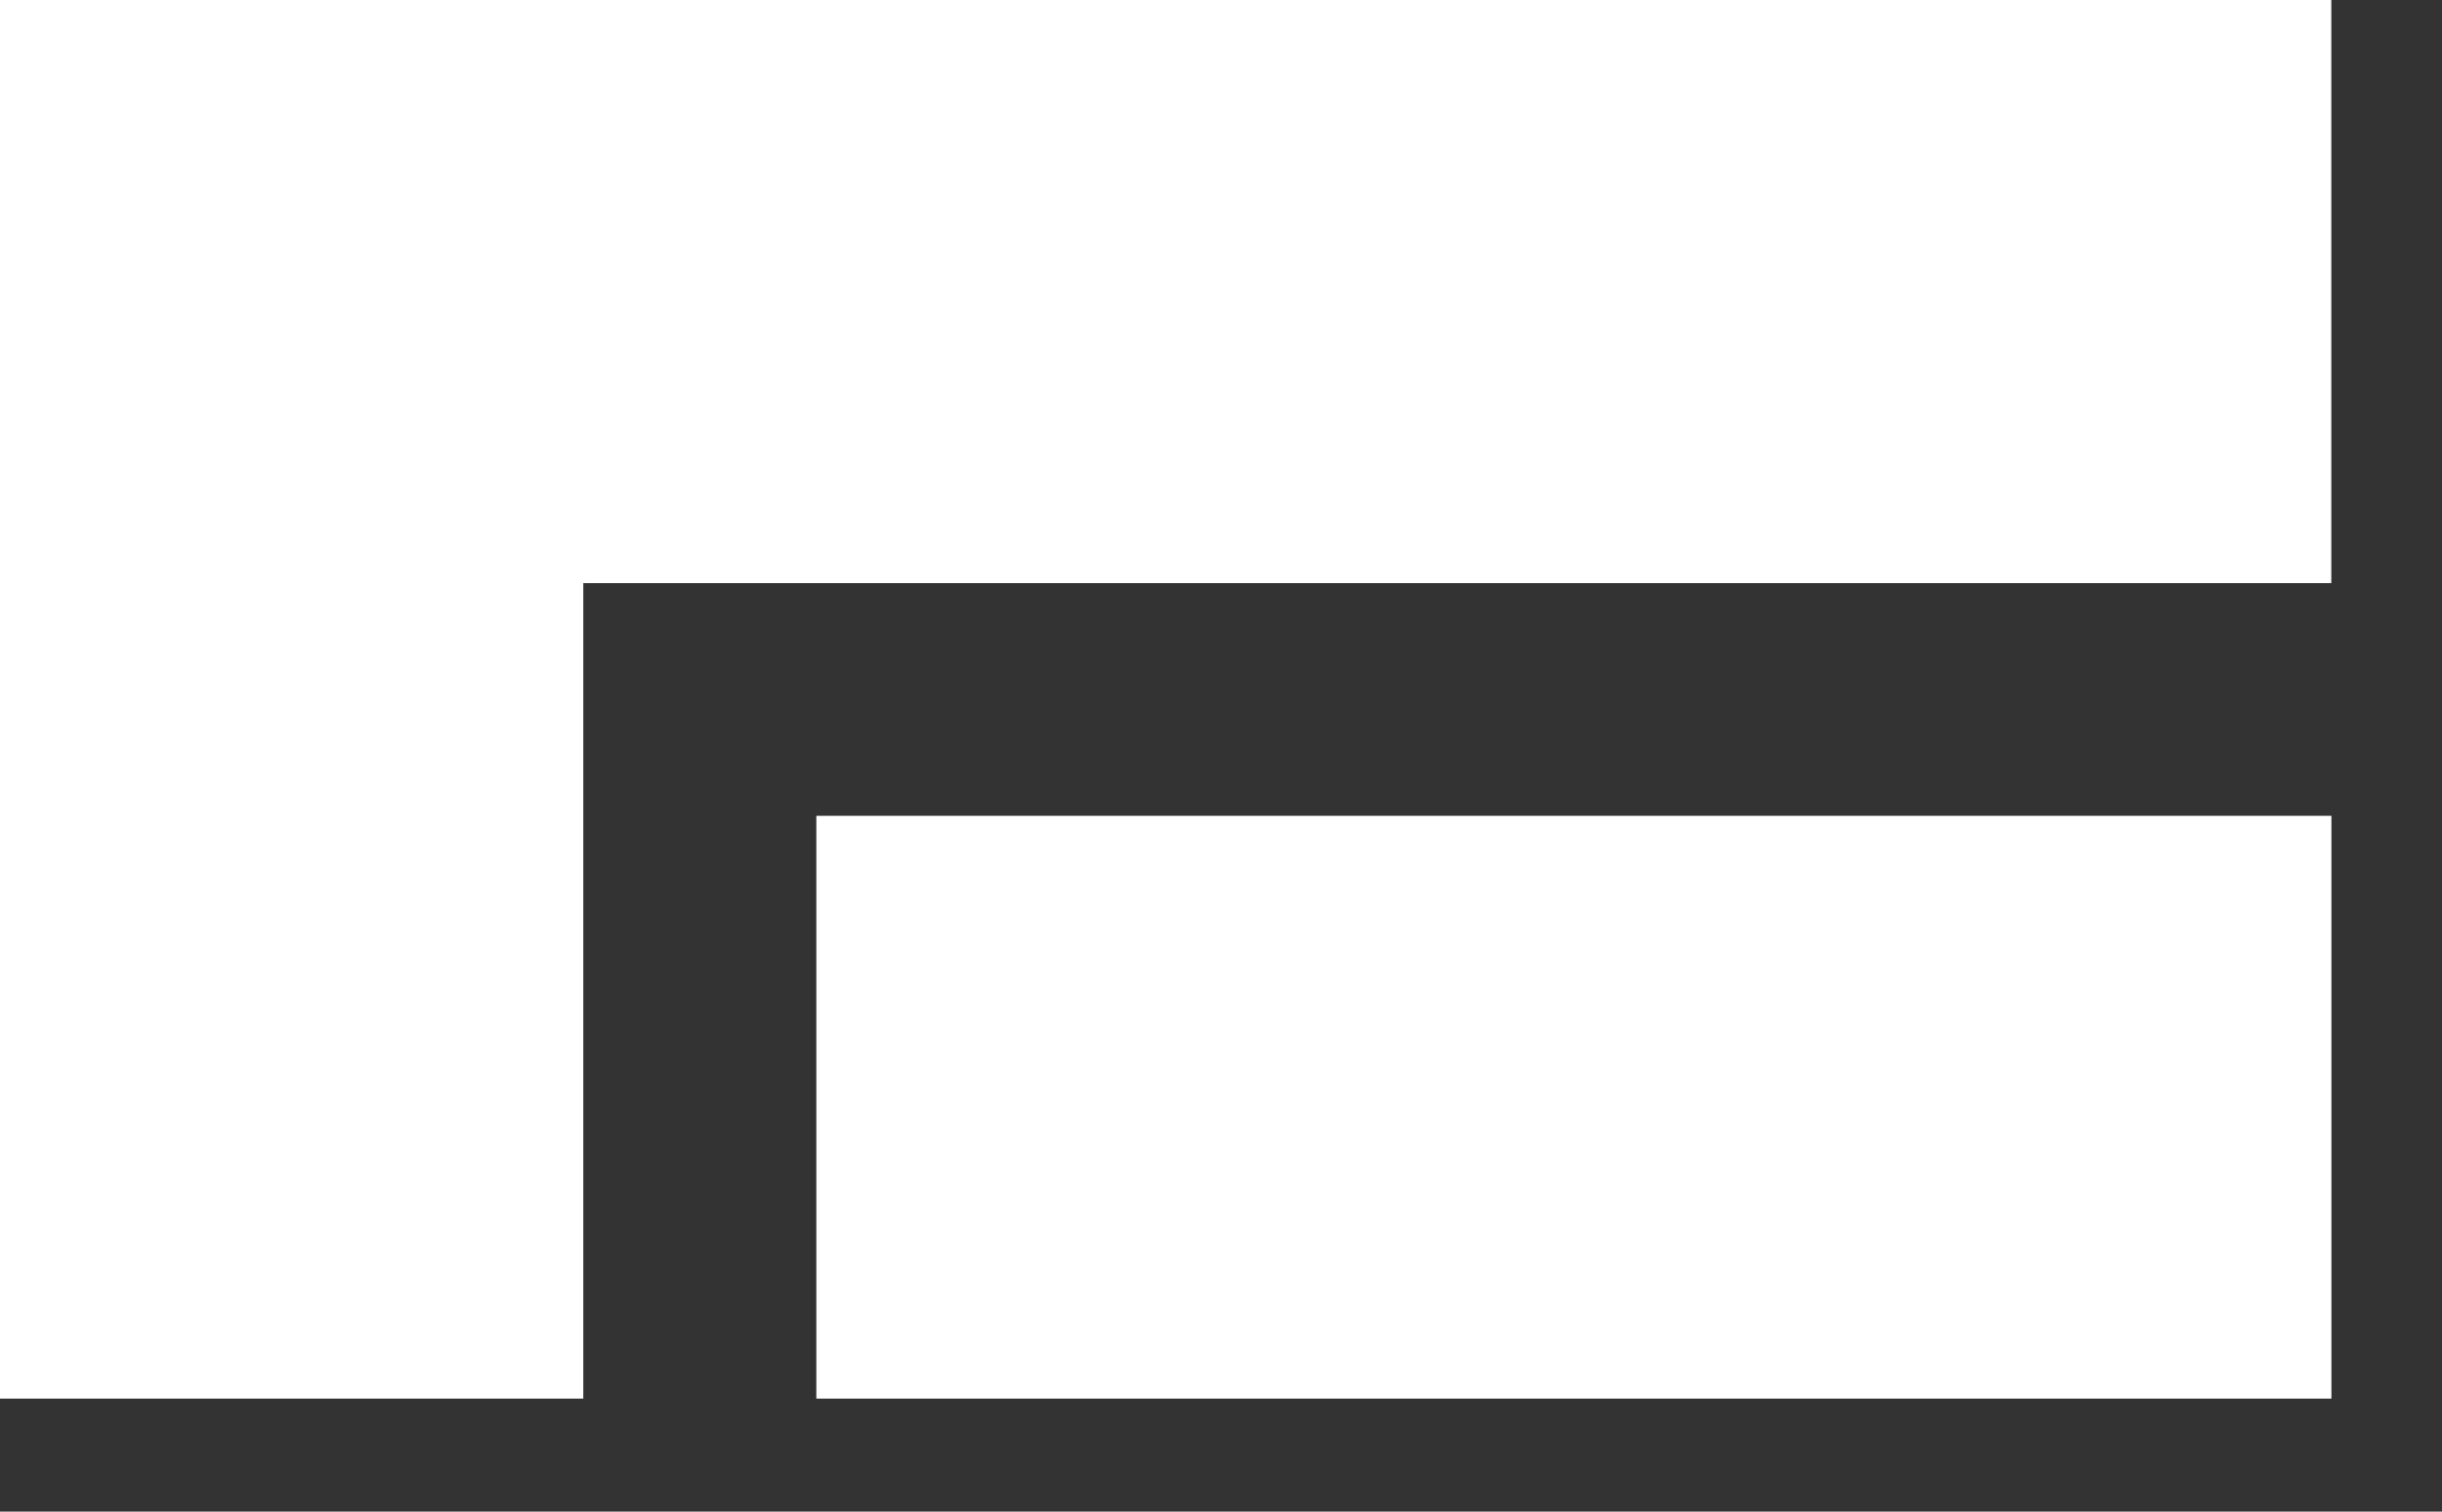 <svg width="21" height="13" viewBox="0 0 21 13" fill="none" xmlns="http://www.w3.org/2000/svg">
<rect x="0" y="0" width="21" height="13" fill="#333333" stroke="none"/>
<path d="M0 0V12.028H5.016V5.015H20.048V0H0Z" fill="white"/>
<path d="M20.049 7.016H7.02V12.028H20.049V7.016Z" fill="white"/>
</svg>
